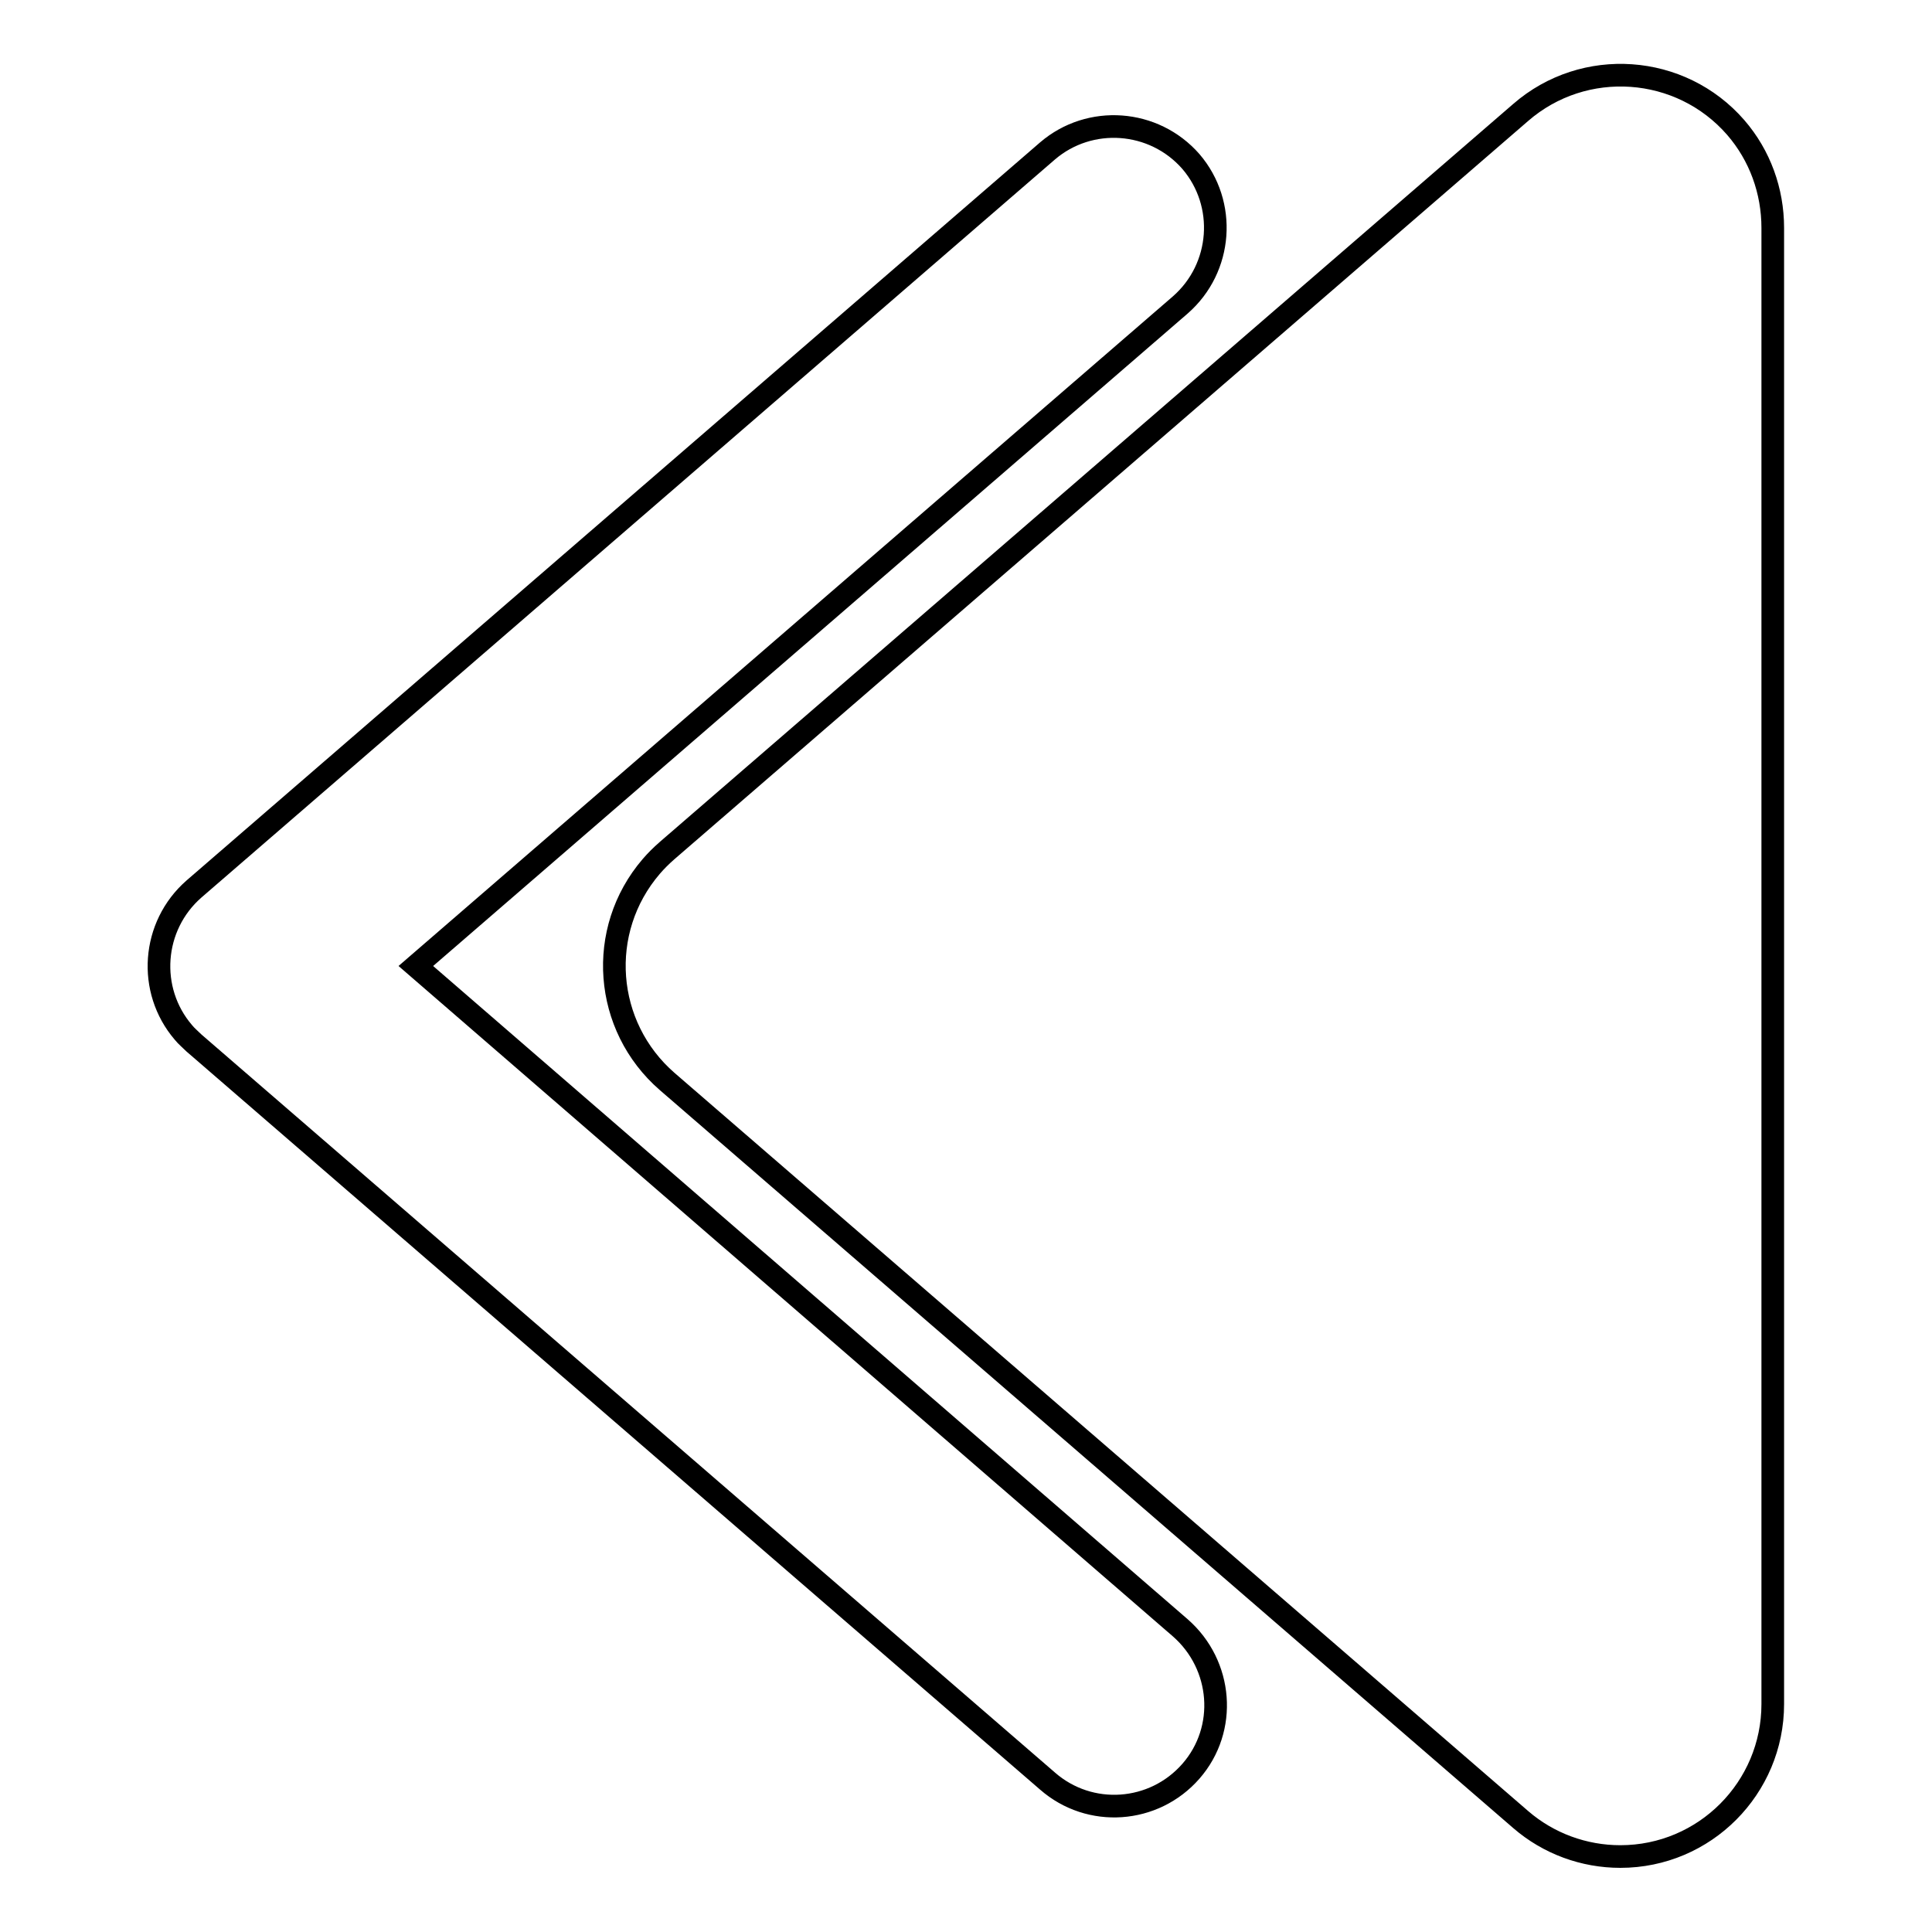 <?xml version="1.0" encoding="utf-8"?>
<!-- Svg Vector Icons : http://www.onlinewebfonts.com/icon -->
<!DOCTYPE svg PUBLIC "-//W3C//DTD SVG 1.1//EN" "http://www.w3.org/Graphics/SVG/1.1/DTD/svg11.dtd">
<svg version="1.1" xmlns="http://www.w3.org/2000/svg" xmlns:xlink="http://www.w3.org/1999/xlink" x="0px" y="0px" viewBox="0 0 256 256" enable-background="new 0 0 256 256" xml:space="preserve">
<g> <path stroke-width="3" fill-opacity="0" stroke="#000000"  d="M234.9,30.2v195.6c0,11.1-9,20.2-20.2,20.2c-4.8,0-9.5-1.7-13.2-4.9L88.4,143.3c-8.4-7.3-9.4-20-2.1-28.5 c0.6-0.7,1.3-1.4,2.1-2.1l113.1-97.8c8.4-7.3,21.2-6.4,28.5,2C233.2,20.6,234.9,25.3,234.9,30.2L234.9,30.2z M55.1,128l101.3-87.6 c5.6-4.9,6.2-13.4,1.4-19c-4.9-5.6-13.4-6.2-19-1.4l0,0L25.7,117.8c-5.6,4.9-6.2,13.4-1.4,19c0.4,0.5,0.9,0.9,1.4,1.4L138.8,236 c5.6,4.9,14.1,4.3,19-1.3c0,0,0,0,0,0c4.9-5.6,4.2-14.1-1.4-19v0L55.1,128z"/></g>
</svg>